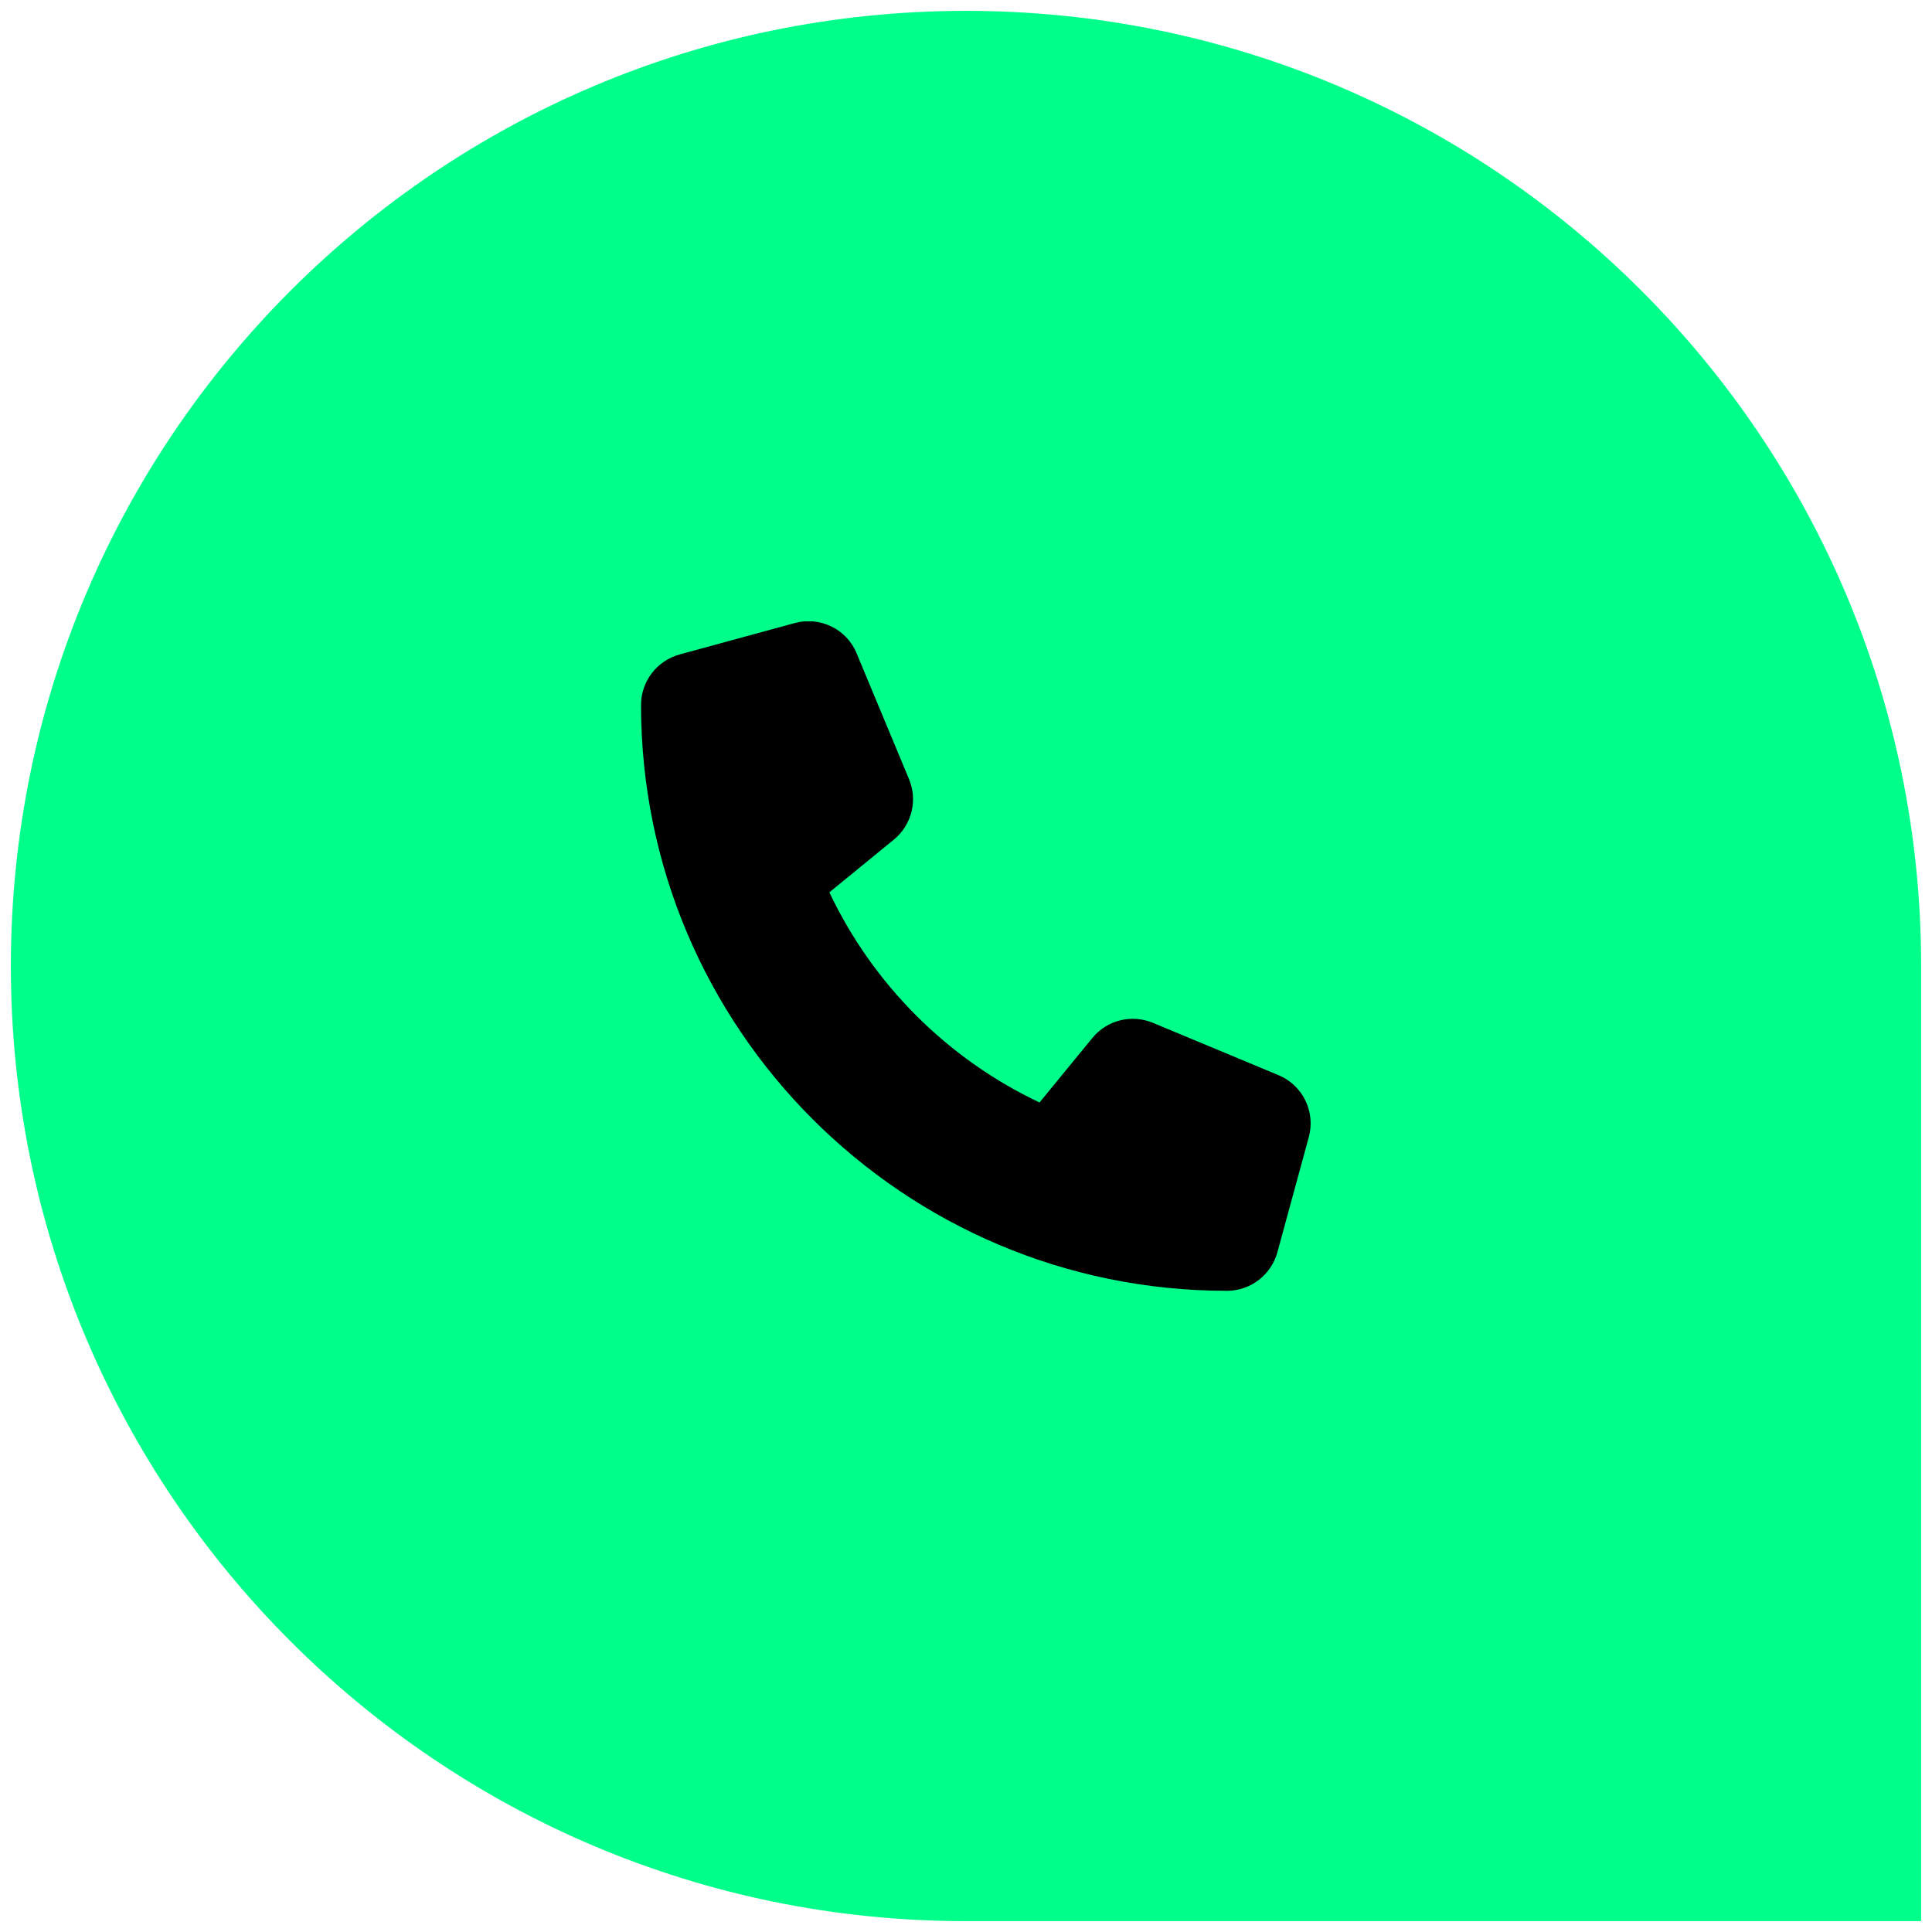 <svg width="89" height="89" viewBox="0 0 89 89" fill="none" xmlns="http://www.w3.org/2000/svg">
<path d="M0.5 44.5C0.5 20.2 20.2 0.5 44.5 0.5C68.8 0.5 88.5 20.2 88.5 44.5V88.5H44.5C20.2 88.5 0.5 68.8 0.5 44.5Z" fill="#00FE8A"/>
<g clip-path="url(#clip0_816_1197)">
<path d="M39.465 30.099C39.001 28.979 37.778 28.382 36.609 28.702L31.308 30.148C30.259 30.437 29.53 31.389 29.53 32.473C29.53 47.377 41.615 59.463 56.52 59.463C57.604 59.463 58.556 58.734 58.845 57.685L60.291 52.384C60.611 51.215 60.014 49.992 58.894 49.528L53.11 47.118C52.128 46.709 50.989 46.992 50.321 47.817L47.887 50.787C43.646 48.781 40.212 45.347 38.206 41.106L41.176 38.678C42.001 38.003 42.284 36.871 41.874 35.889L39.465 30.105V30.099Z" fill="black"/>
</g>
<defs>
<clipPath id="clip0_816_1197">
<rect width="30.845" height="30.845" fill="white" transform="translate(29.53 28.624)"/>
</clipPath>
</defs>
</svg>
